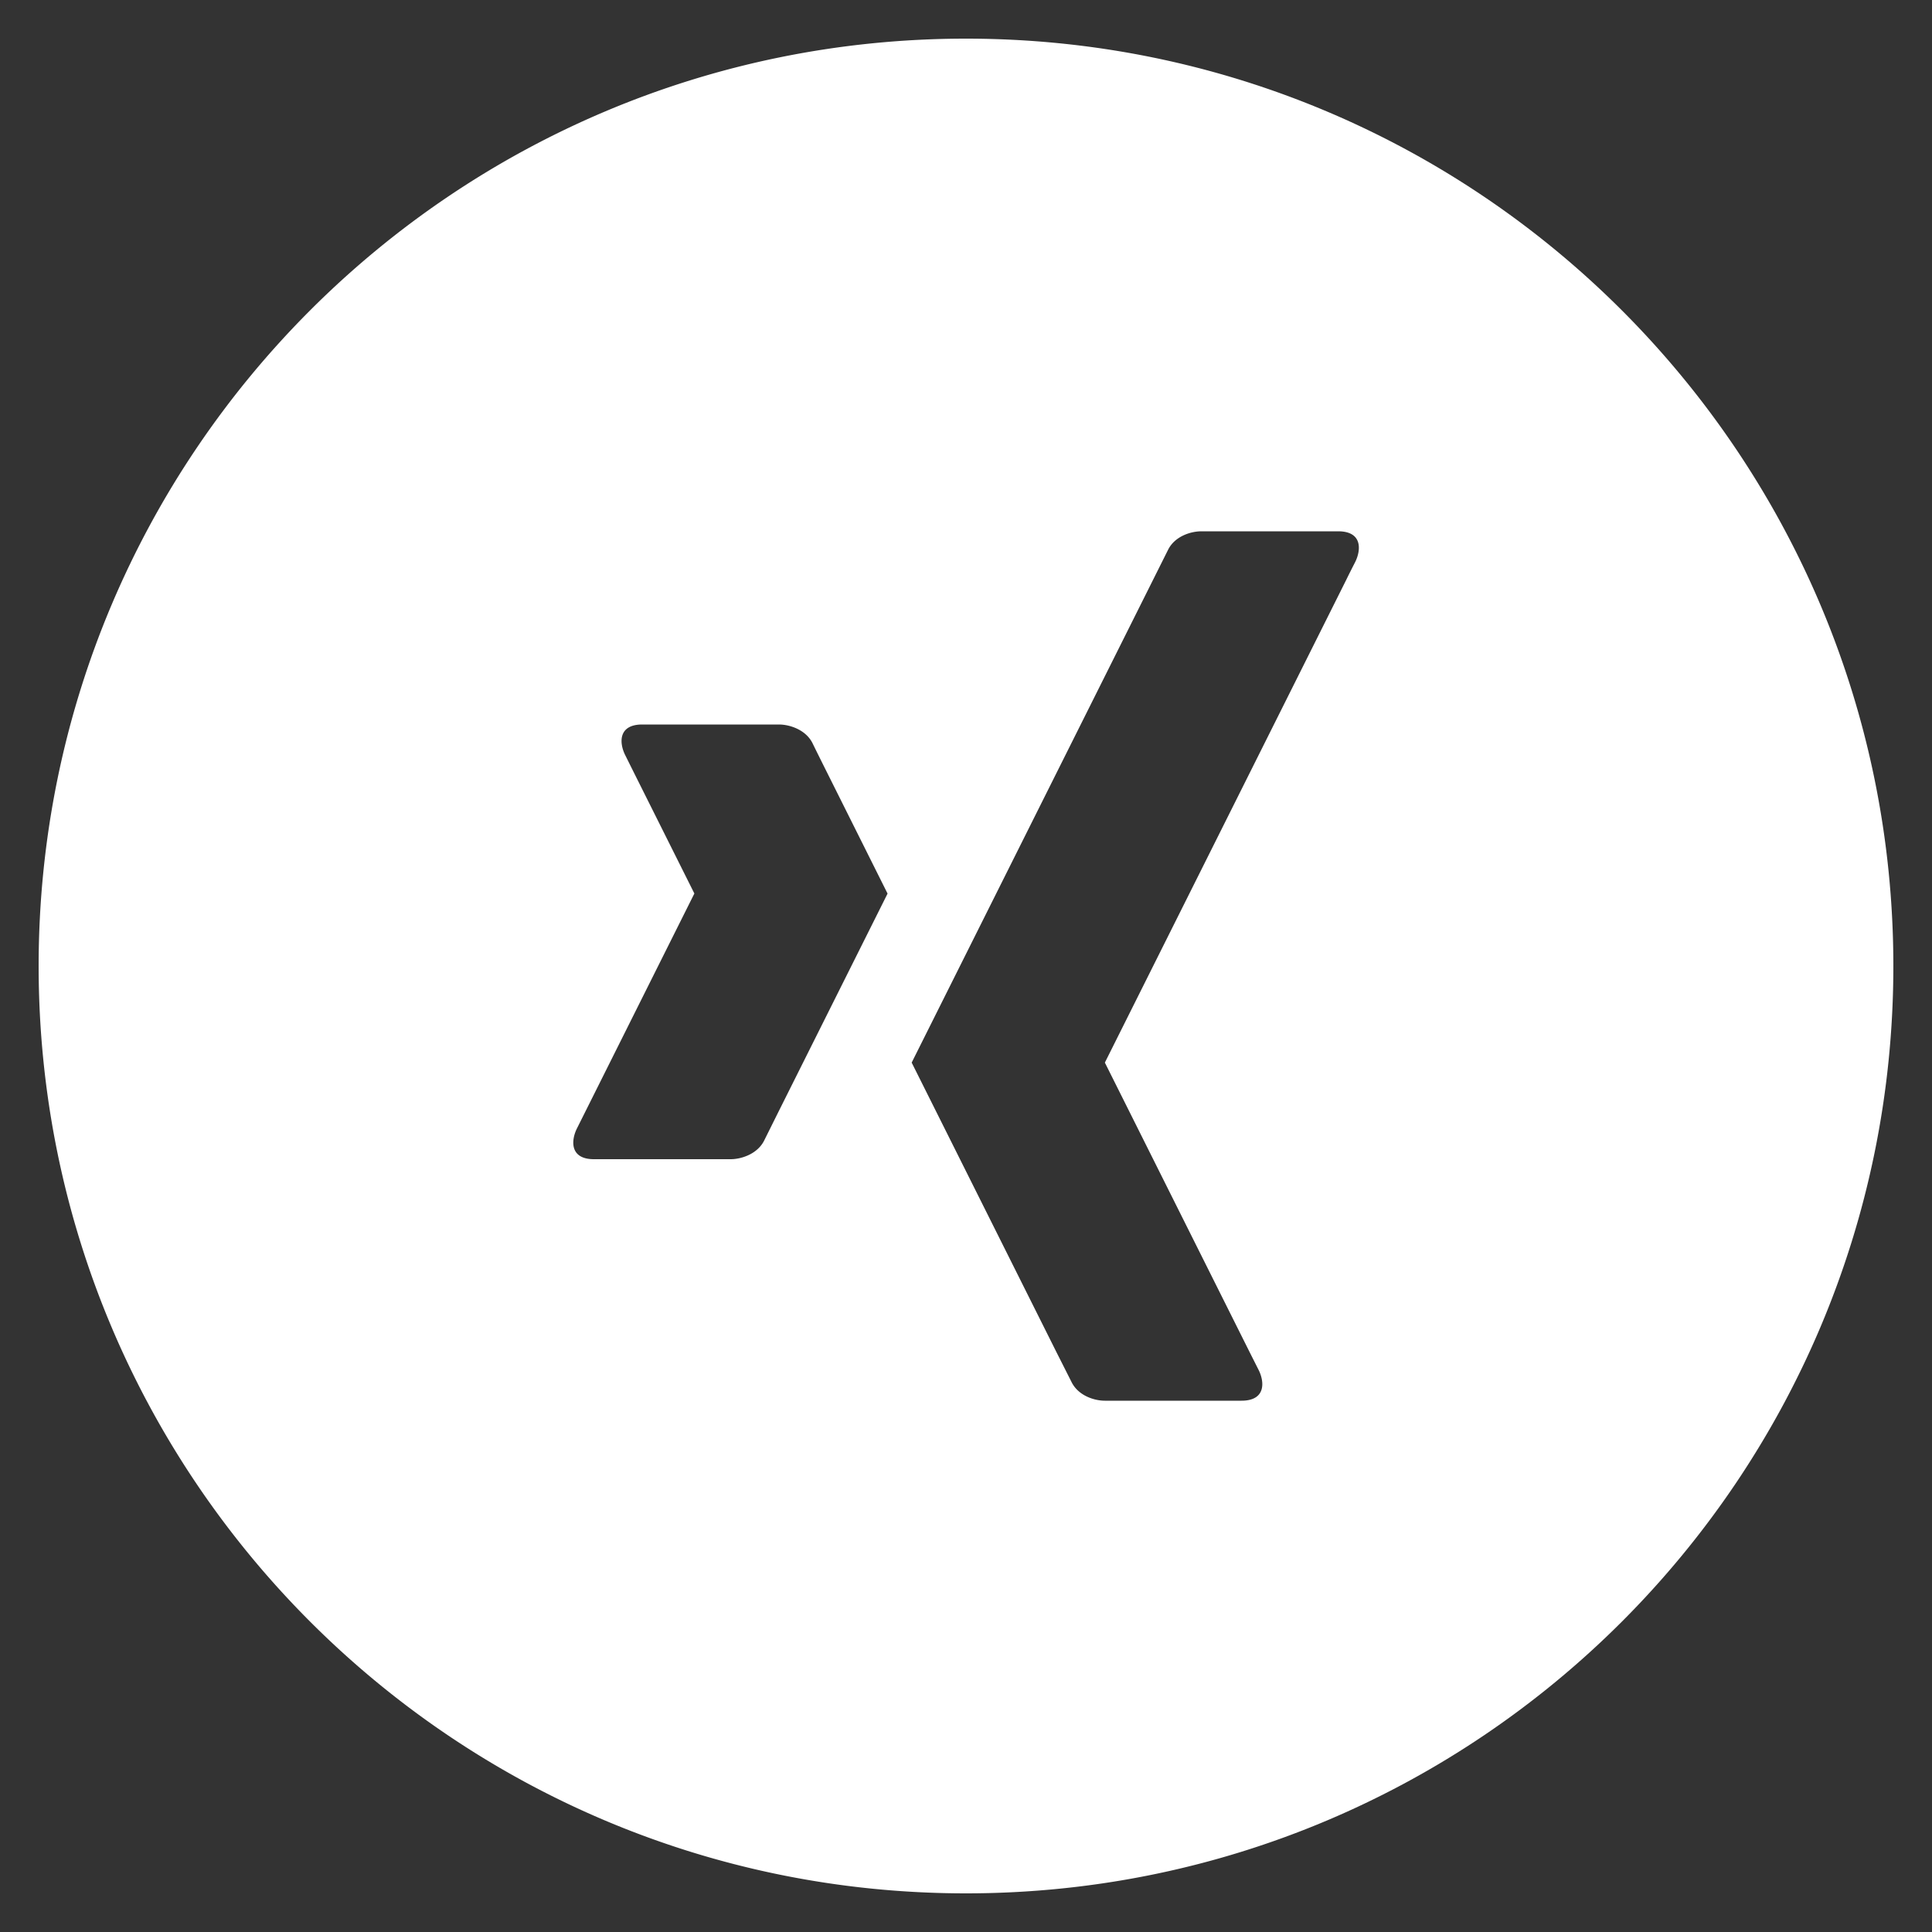 <svg width="25" height="25" viewBox="0 0 25 25" xmlns="http://www.w3.org/2000/svg"><rect x="0" y="0" width="25" height="25" fill="#333333" stroke="none"/><path d="M12.5.5C5.872.5.5 5.872.5 12.5s5.372 12 12 12 12-5.372 12-12-5.372-12-12-12zm-2.421 13.875l-.192.386c-.088.173-.295.239-.433.239H7.686c-.312 0-.298-.239-.222-.395l.115-.23 1.406-2.813L8.204 10l-.115-.231c-.077-.156-.09-.394.222-.394h1.768c.138 0 .345.066.433.238.084.172.192.387.192.387l.781 1.563-1.406 2.812zm7.459-7.106c-.08.156-.116.231-.116.231l-3.125 6.25 1.875 3.75.116.23c.077.156.09.395-.223.395h-1.768c-.14 0-.343-.066-.43-.239a221.52 221.52 0 0 0-.195-.386l-1.875-3.75 3.125-6.25.194-.388c.087-.172.29-.237.431-.237h1.768c.313 0 .299.237.223.394z" fill="#fff" fill-rule="nonzero"/></svg>
